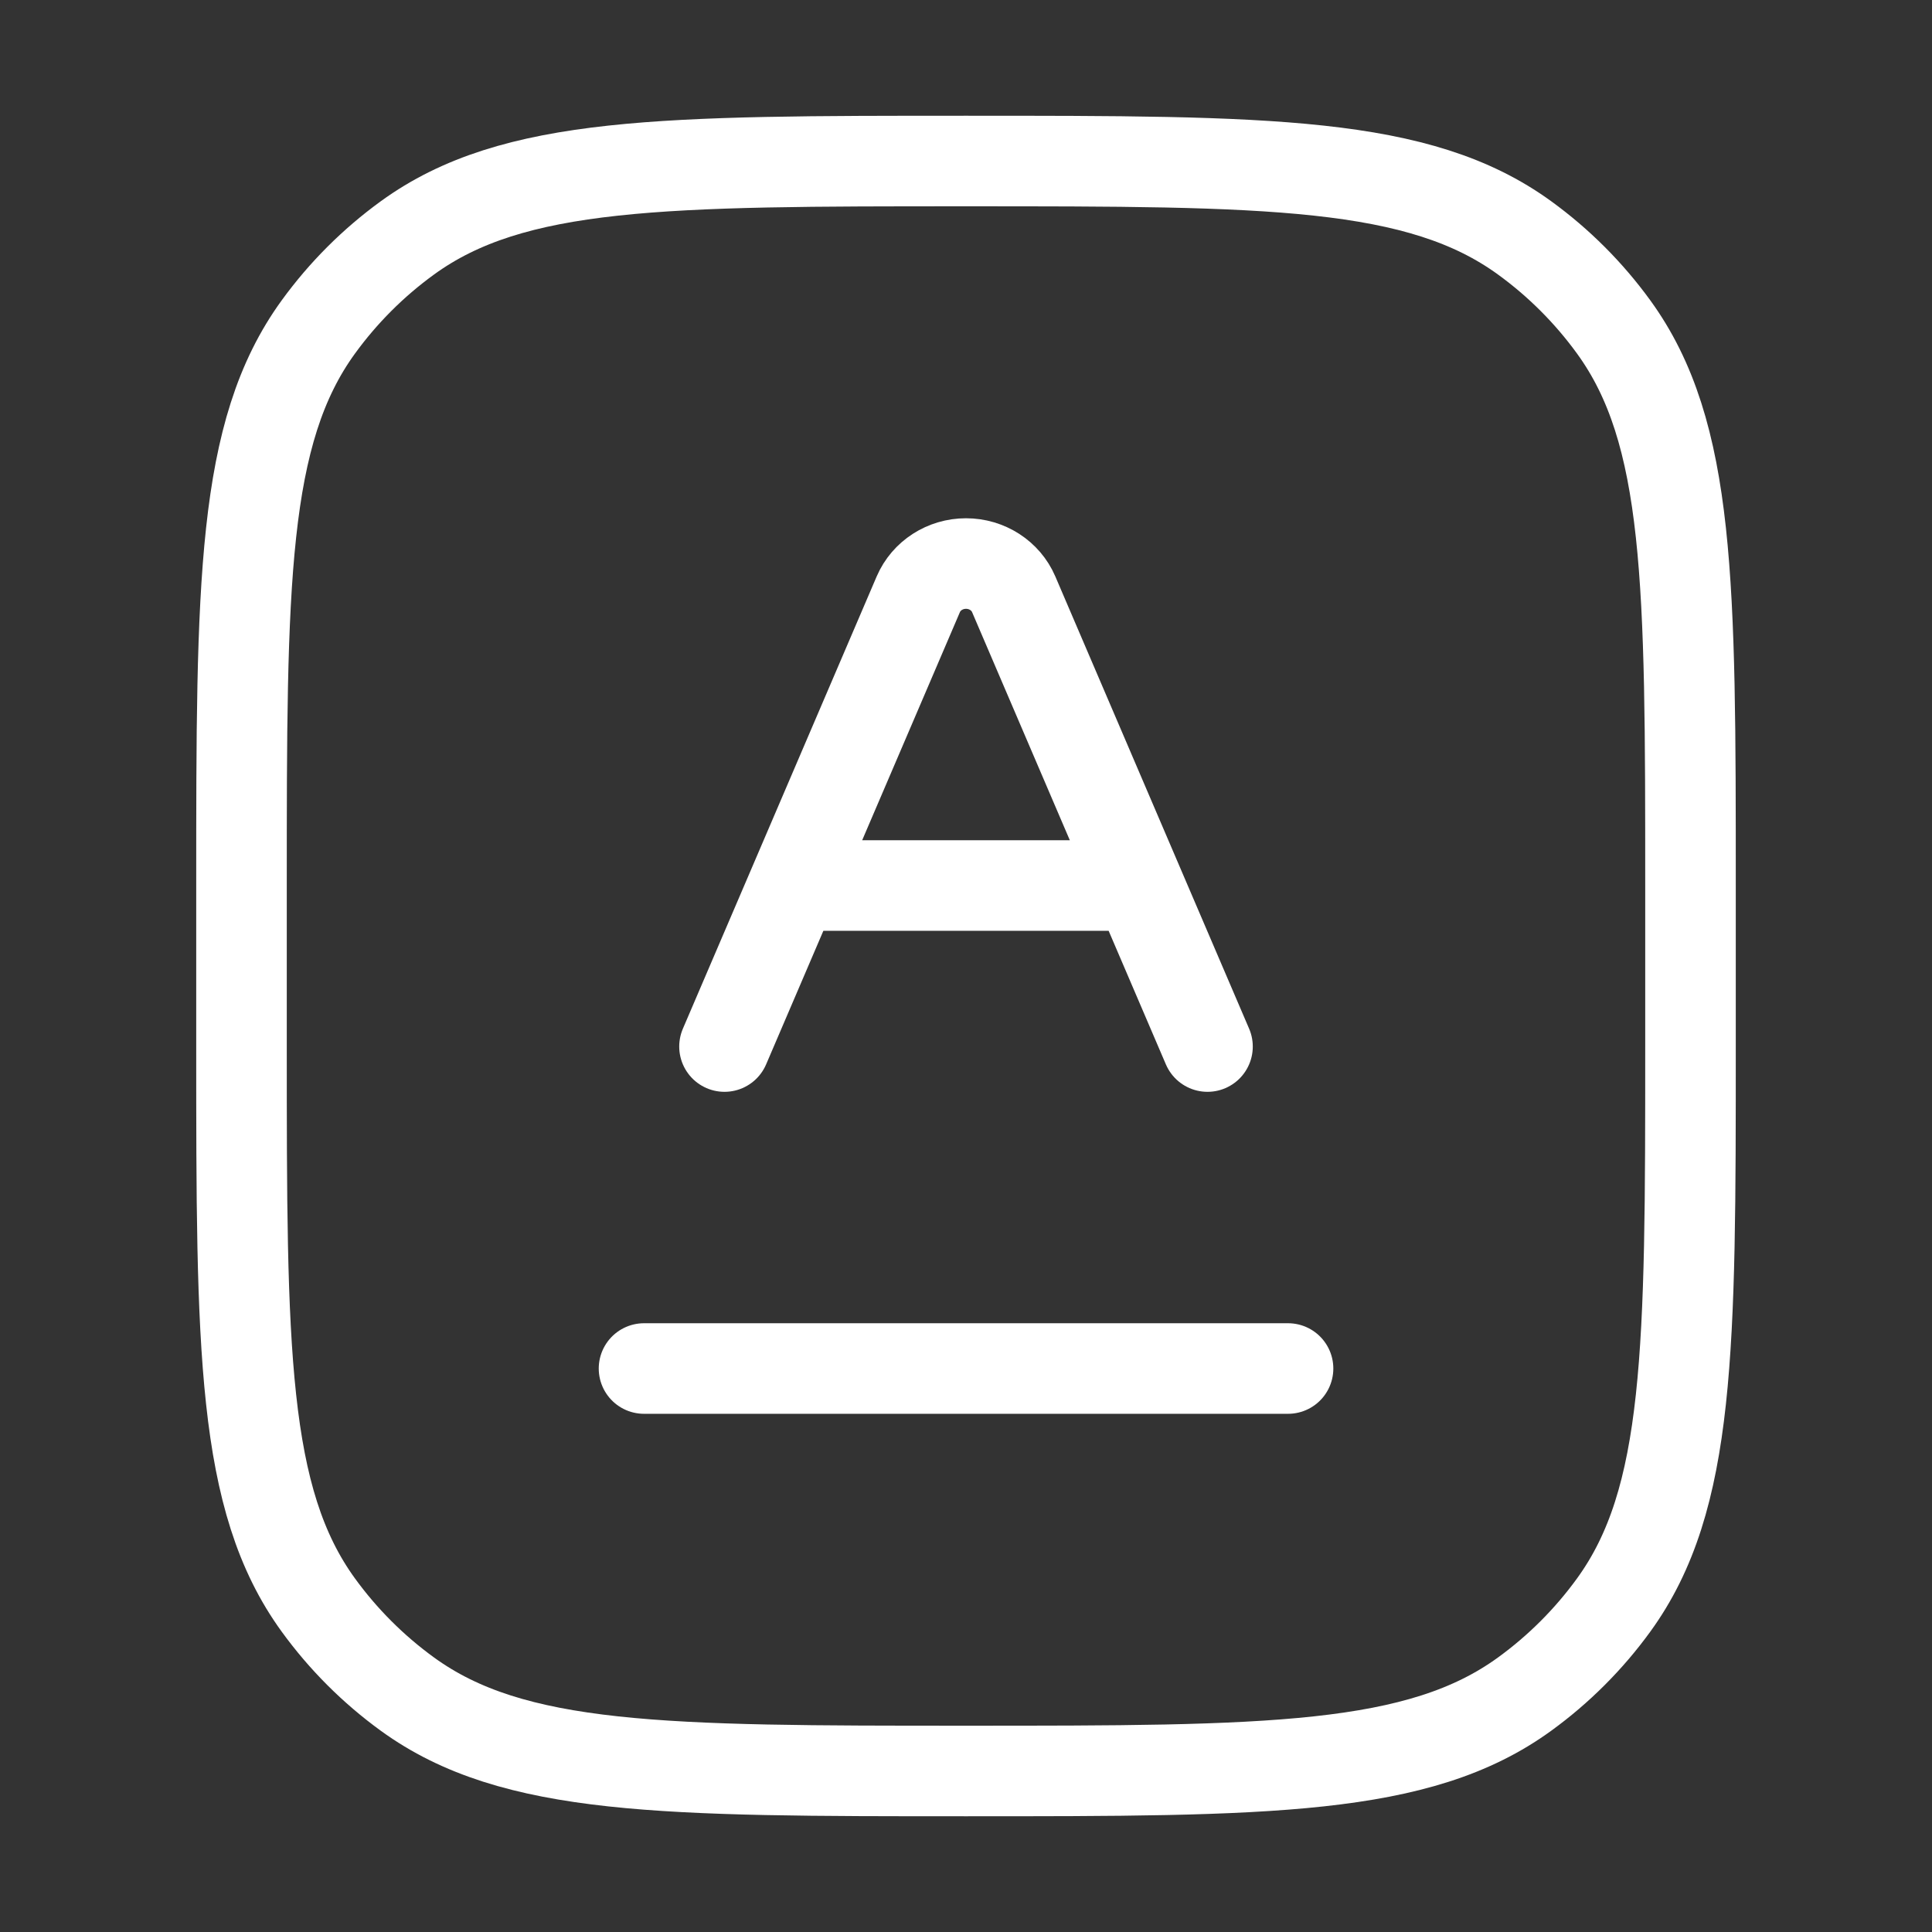 <svg width="32" height="32" viewBox="0 0 32 32" fill="none" xmlns="http://www.w3.org/2000/svg">
<rect x="0" y="0" width="32" height="32" fill="#333333" stroke="none"/>
<path d="M4 14.667C4 9.667 4 7.167 5.273 5.415C5.684 4.849 6.182 4.351 6.748 3.94C8.501 2.667 11 2.667 16 2.667C21 2.667 23.5 2.667 25.252 3.94C25.818 4.351 26.316 4.849 26.727 5.415C28 7.167 28 9.667 28 14.667V17.333C28 22.333 28 24.833 26.727 26.585C26.316 27.151 25.818 27.649 25.252 28.06C23.5 29.333 21 29.333 16 29.333C11 29.333 8.501 29.333 6.748 28.06C6.182 27.649 5.684 27.151 5.273 26.585C4 24.833 4 22.333 4 17.333V14.667Z" stroke="white" stroke-width="1.5"/>
<path d="M20 17.334L18.857 14.667M12 17.334L13.143 14.667M13.143 14.667L15.21 9.843C15.342 9.535 15.654 9.334 16 9.334C16.346 9.334 16.658 9.535 16.79 9.843L18.857 14.667M13.143 14.667H18.857" stroke="white" stroke-width="1.5" stroke-linecap="round" stroke-linejoin="round"/>
<path d="M10.667 22.667L21.334 22.667" stroke="white" stroke-width="1.5" stroke-linecap="round" stroke-linejoin="round"/>
</svg>
